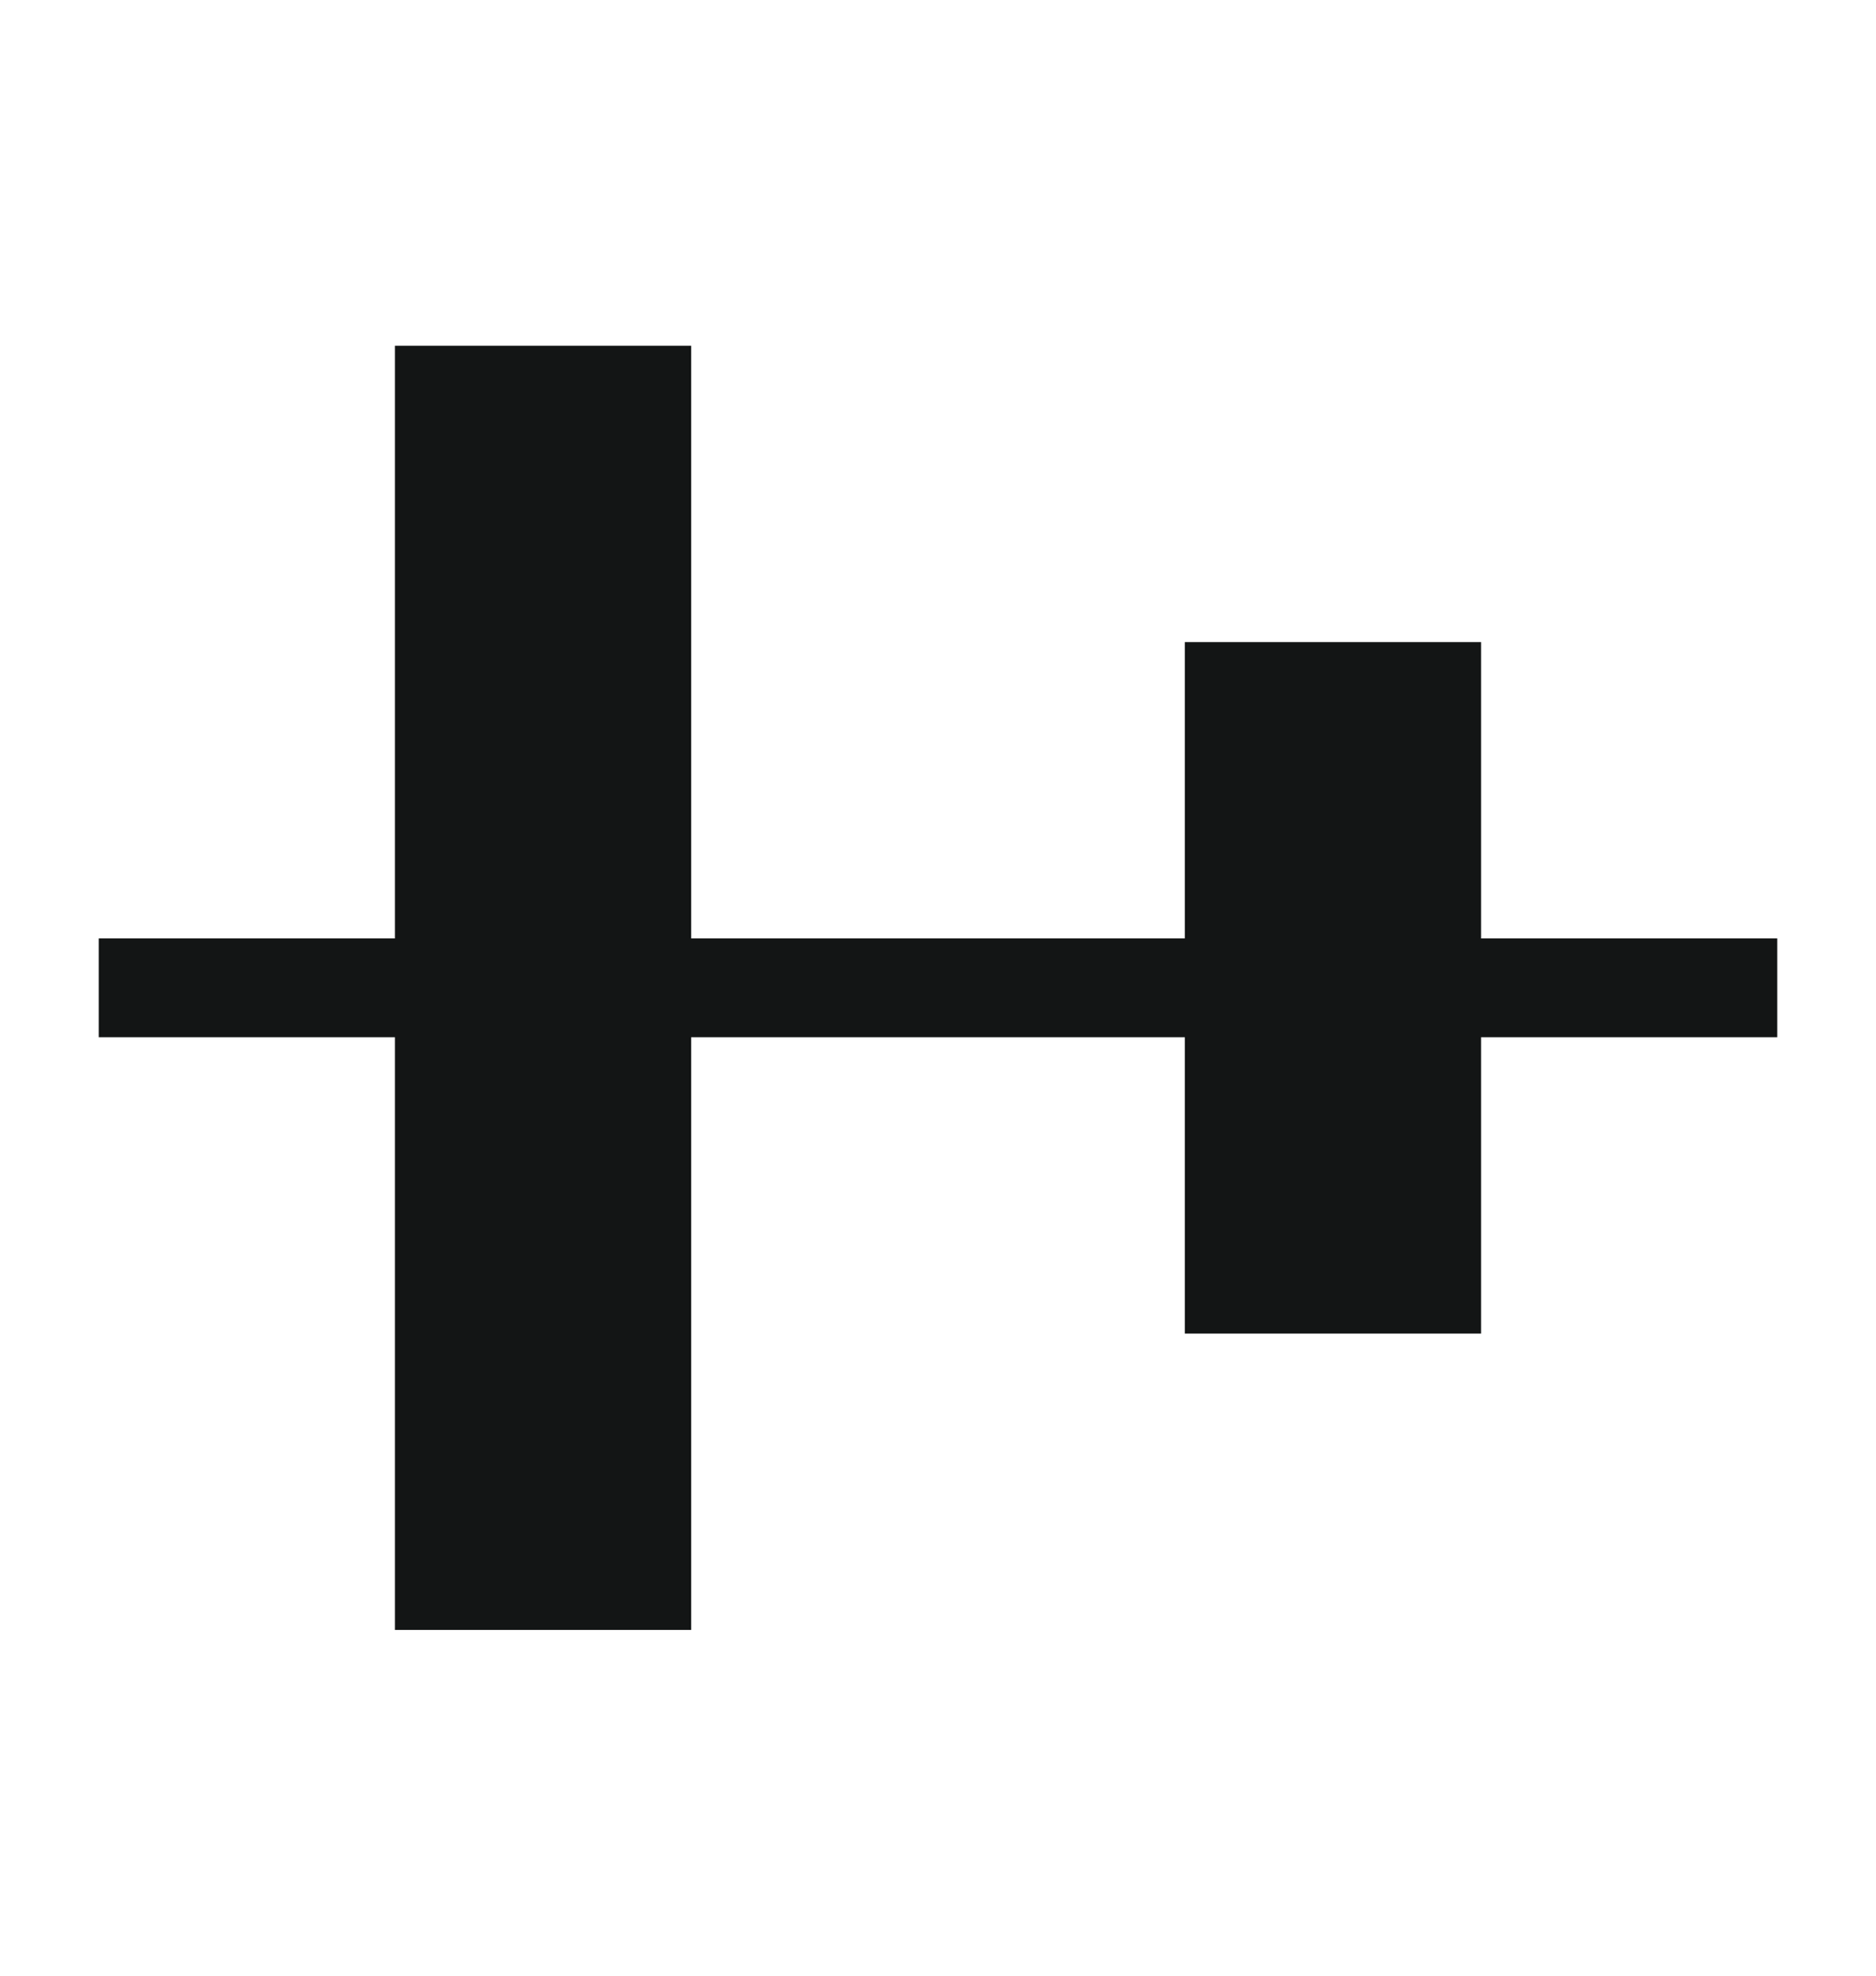 <svg width="19" height="20" viewBox="0 0 19 20" fill="none" xmlns="http://www.w3.org/2000/svg">
<path fill-rule="evenodd" clip-rule="evenodd" d="M18 10.5L1 10.5L1 9.5L18 9.5L18 10.5Z" fill="#131515"/>
<rect x="4" y="16.5" width="13" height="3" transform="rotate(-90 4 16.5)" fill="#131515"/>
<rect x="12" y="13.5" width="7" height="3" transform="rotate(-90 12 13.5)" fill="#131515"/>
</svg>
